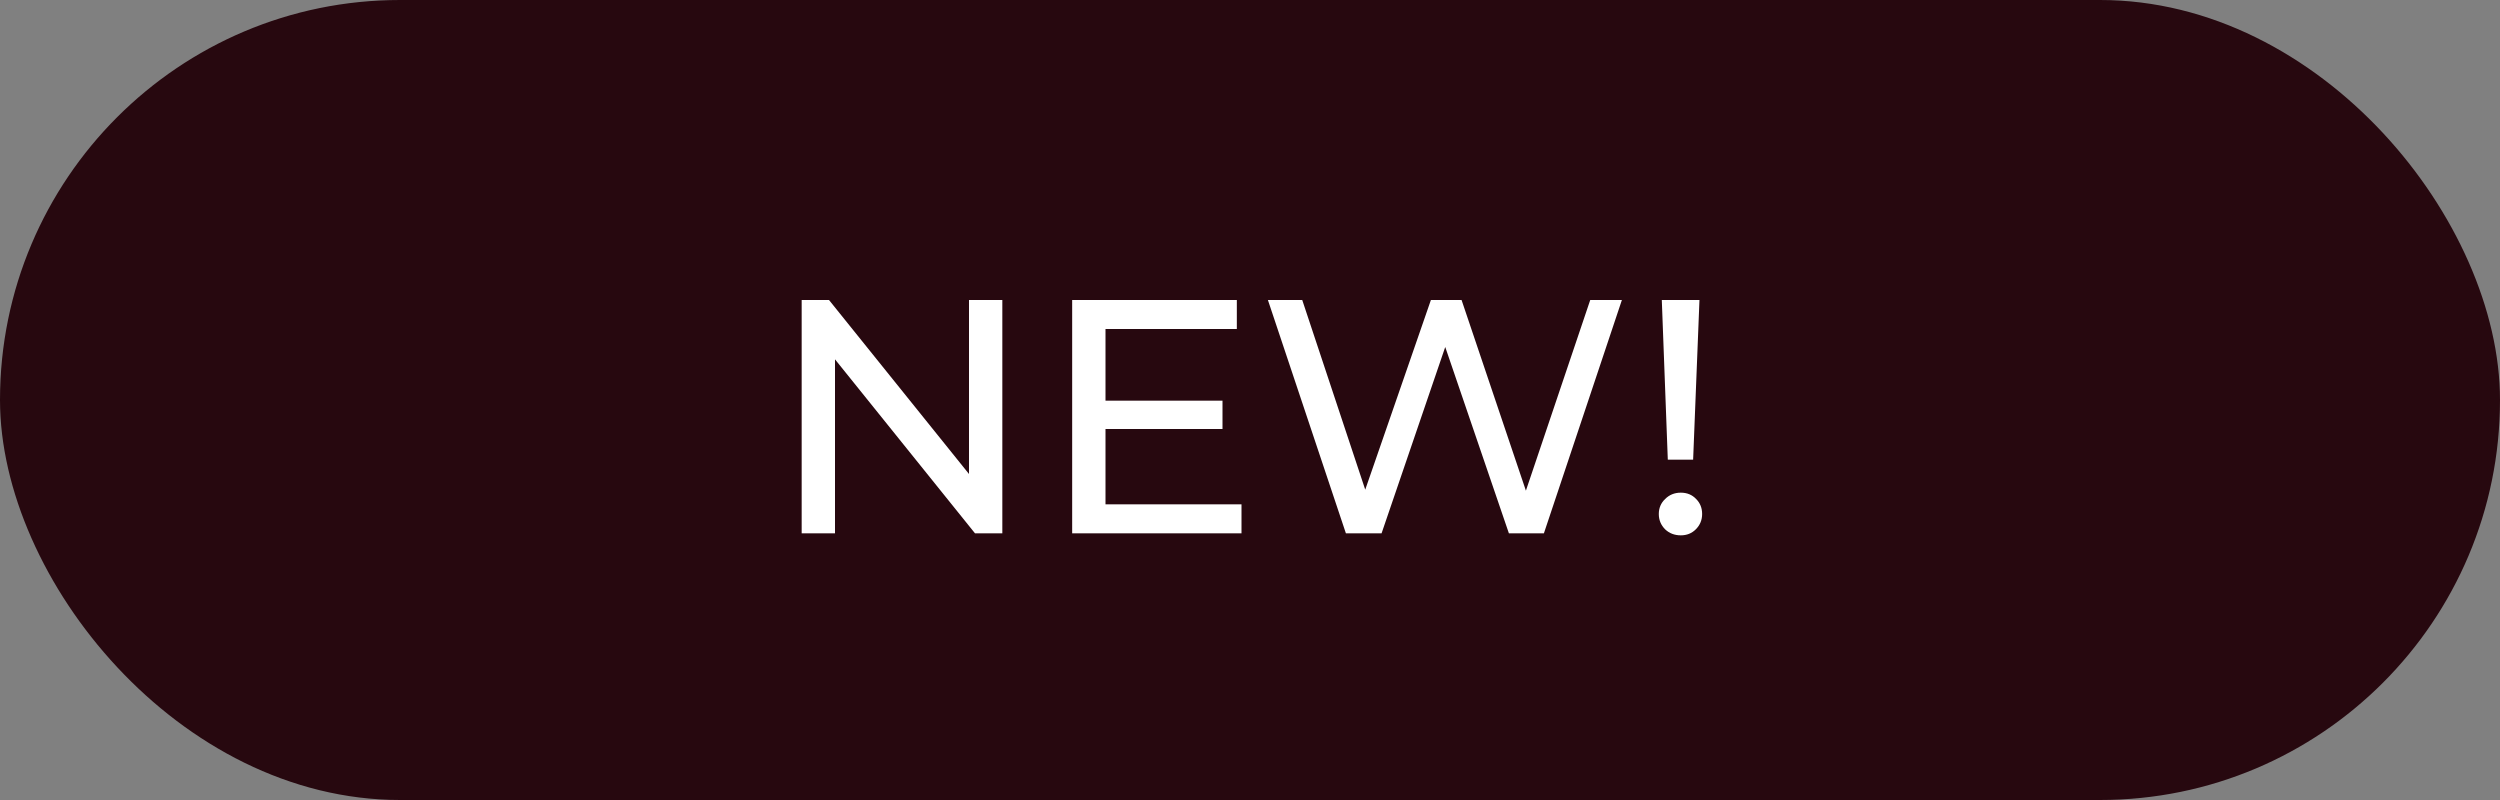 <svg width="75" height="24" viewBox="0 0 75 24" fill="none" xmlns="http://www.w3.org/2000/svg">
<rect x="0" y="0" width="75" height="24" fill="#808080" stroke="none"/>
<rect width="75" height="24" rx="12" fill="#27080F"/>
<path d="M30.07 9V16H29.25L25.05 10.78V16H24.05V9H24.87L29.07 14.22V9H30.07ZM37.245 15.13V16H32.165V9H37.105V9.87H33.165V12.02H36.675V12.87H33.165V15.13H37.245ZM48.657 9L46.317 16H45.267L43.357 10.41L41.447 16H40.377L38.037 9H39.067L40.957 14.69L42.927 9H43.847L45.777 14.72L47.707 9H48.657ZM49.854 9H50.984L50.794 13.79H50.034L49.854 9ZM50.424 16.06C50.238 16.06 50.081 16 49.954 15.88C49.828 15.753 49.764 15.6 49.764 15.42C49.764 15.24 49.828 15.09 49.954 14.97C50.081 14.843 50.238 14.78 50.424 14.78C50.611 14.78 50.764 14.843 50.884 14.97C51.004 15.09 51.064 15.24 51.064 15.42C51.064 15.6 51.001 15.753 50.874 15.88C50.754 16 50.604 16.06 50.424 16.06Z" fill="white"/>
</svg>
